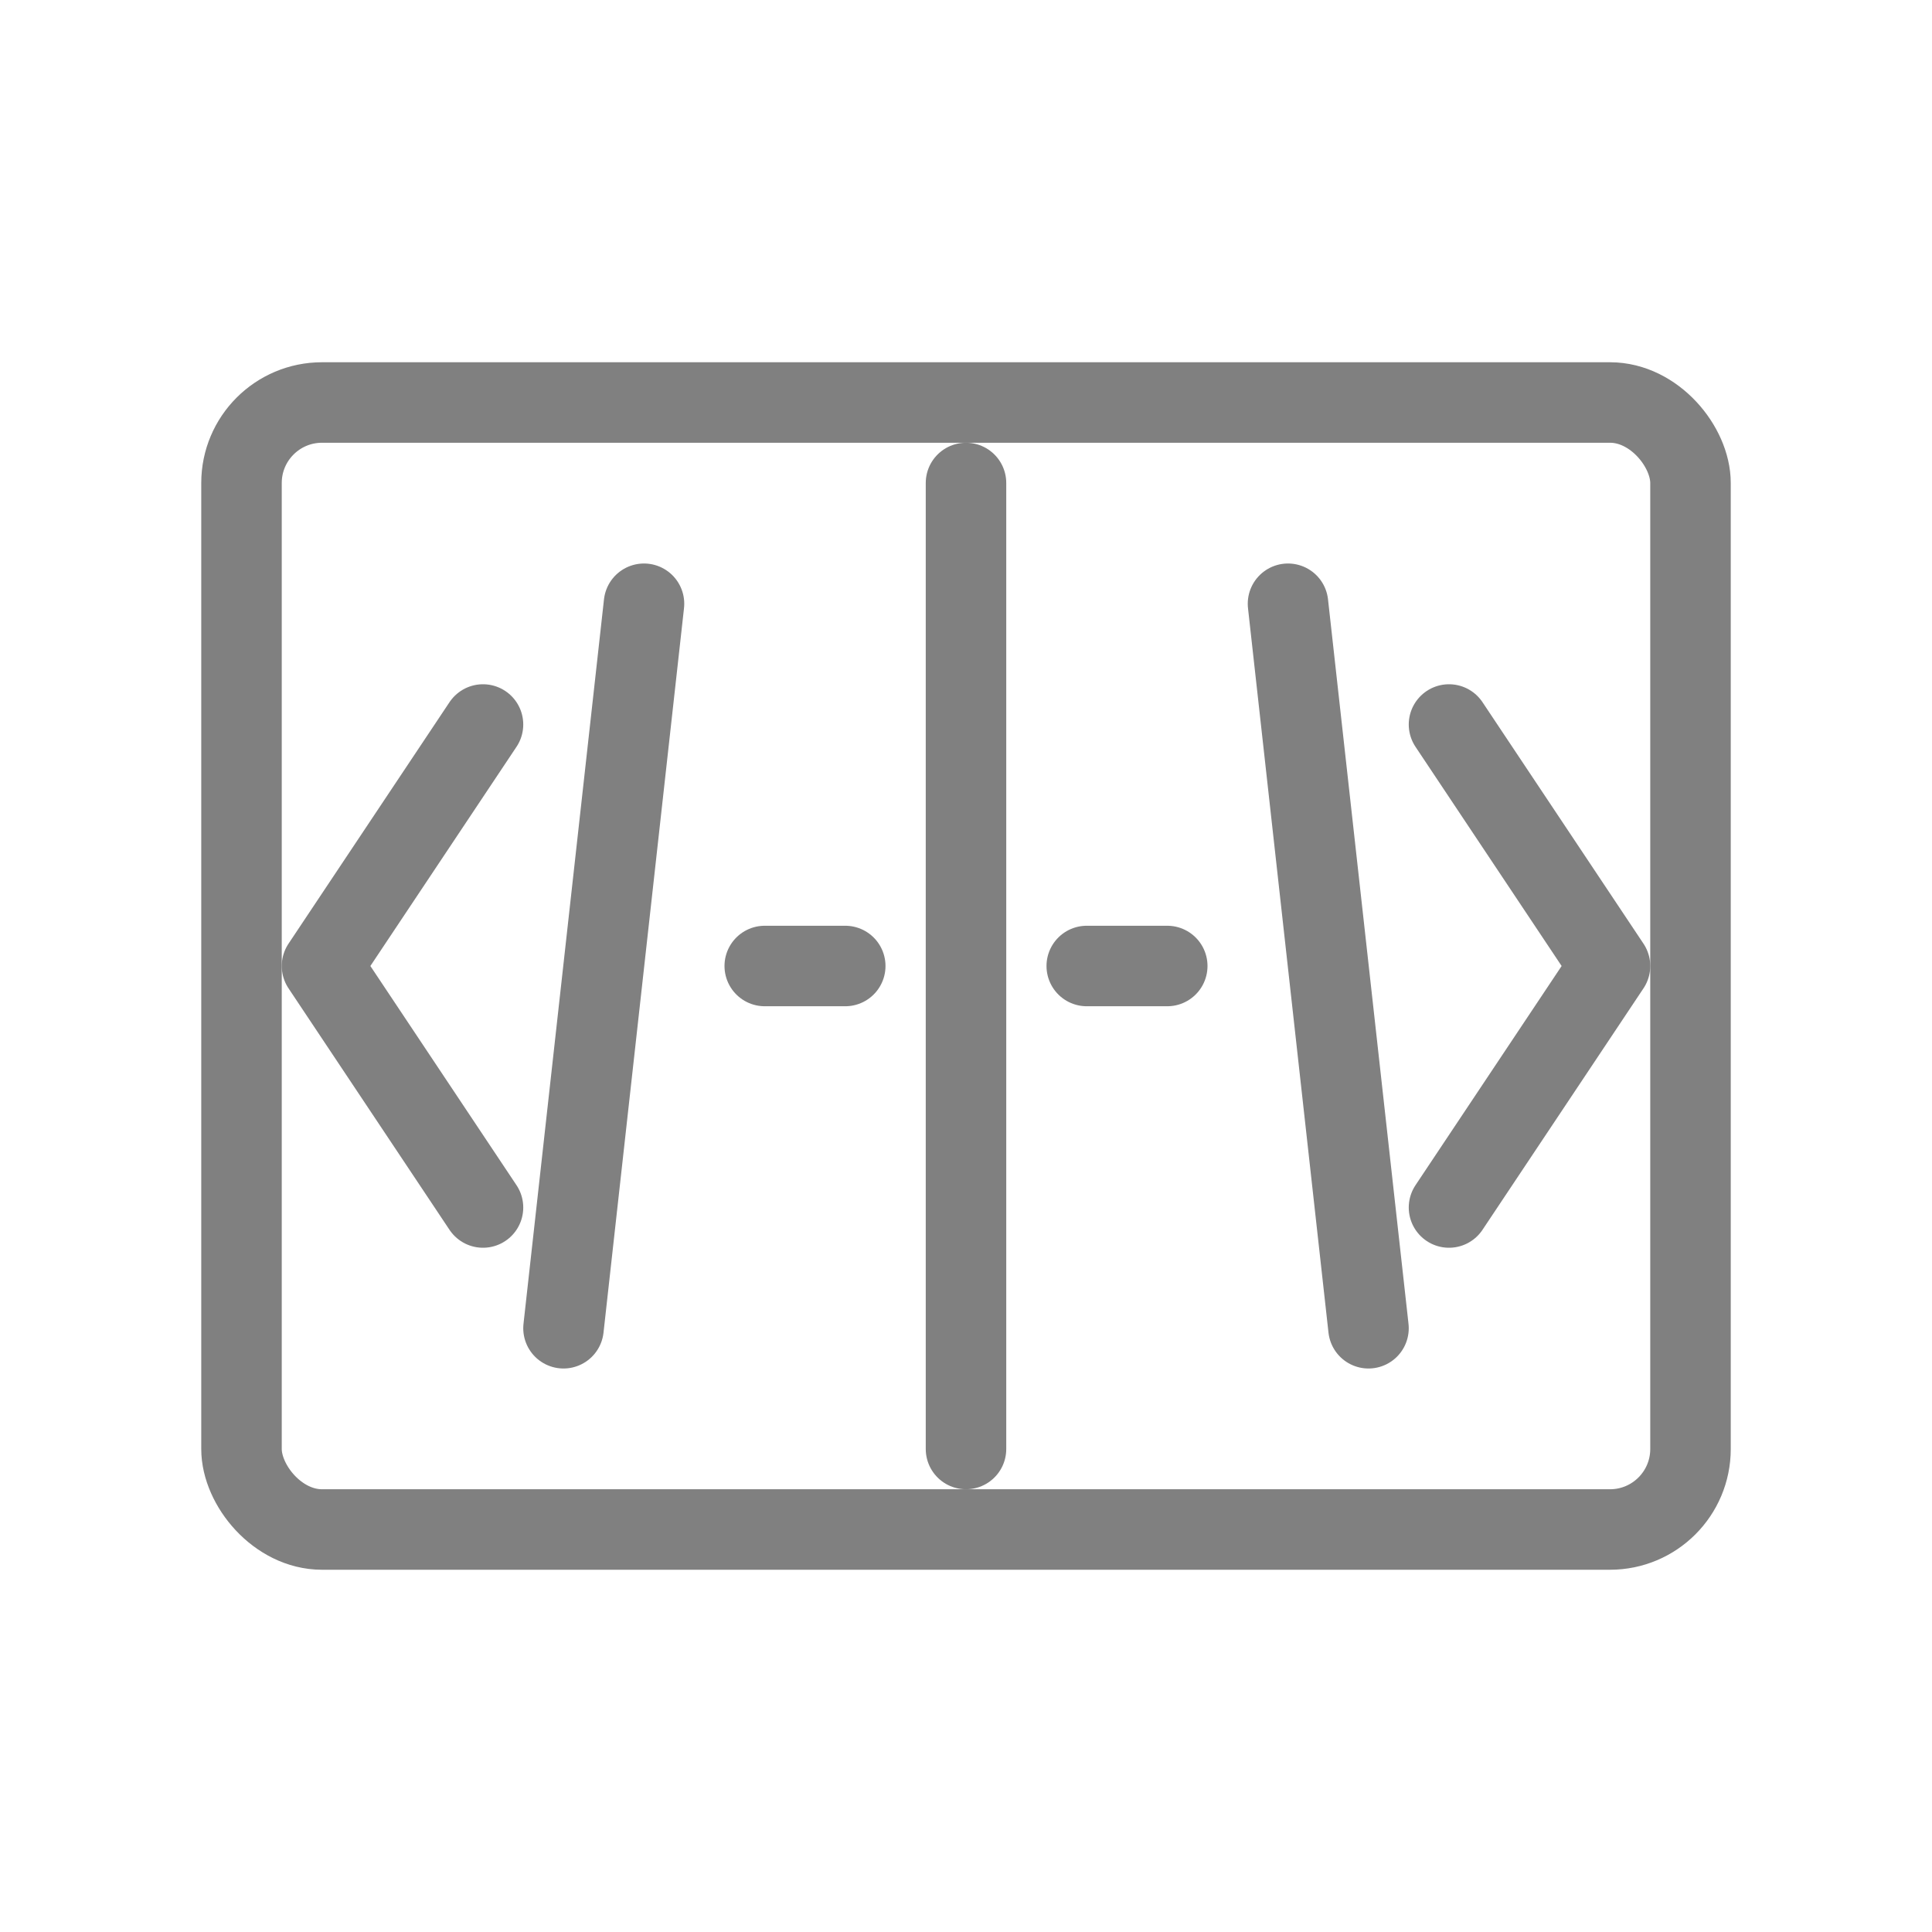 <svg width="48" height="48" viewBox="0 0 48 48" fill="none" xmlns="http://www.w3.org/2000/svg">
  <path d="M12 18L8 24L12 30M36 18L40 24L36 30" stroke="gray" stroke-width="2" stroke-linecap="round" stroke-linejoin="round"/>
  <path d="M16 15L14 33M24 12L24 36M32 15L34 33" stroke="gray" stroke-width="2" stroke-linecap="round" stroke-linejoin="round"/>
  <rect x="6" y="10" width="36" height="28" rx="2" stroke="gray" stroke-width="2" stroke-linecap="round" stroke-linejoin="round"/>
  <path d="M19 24H21M27 24H29" stroke="gray" stroke-width="2" stroke-linecap="round" stroke-linejoin="round"/>
</svg>